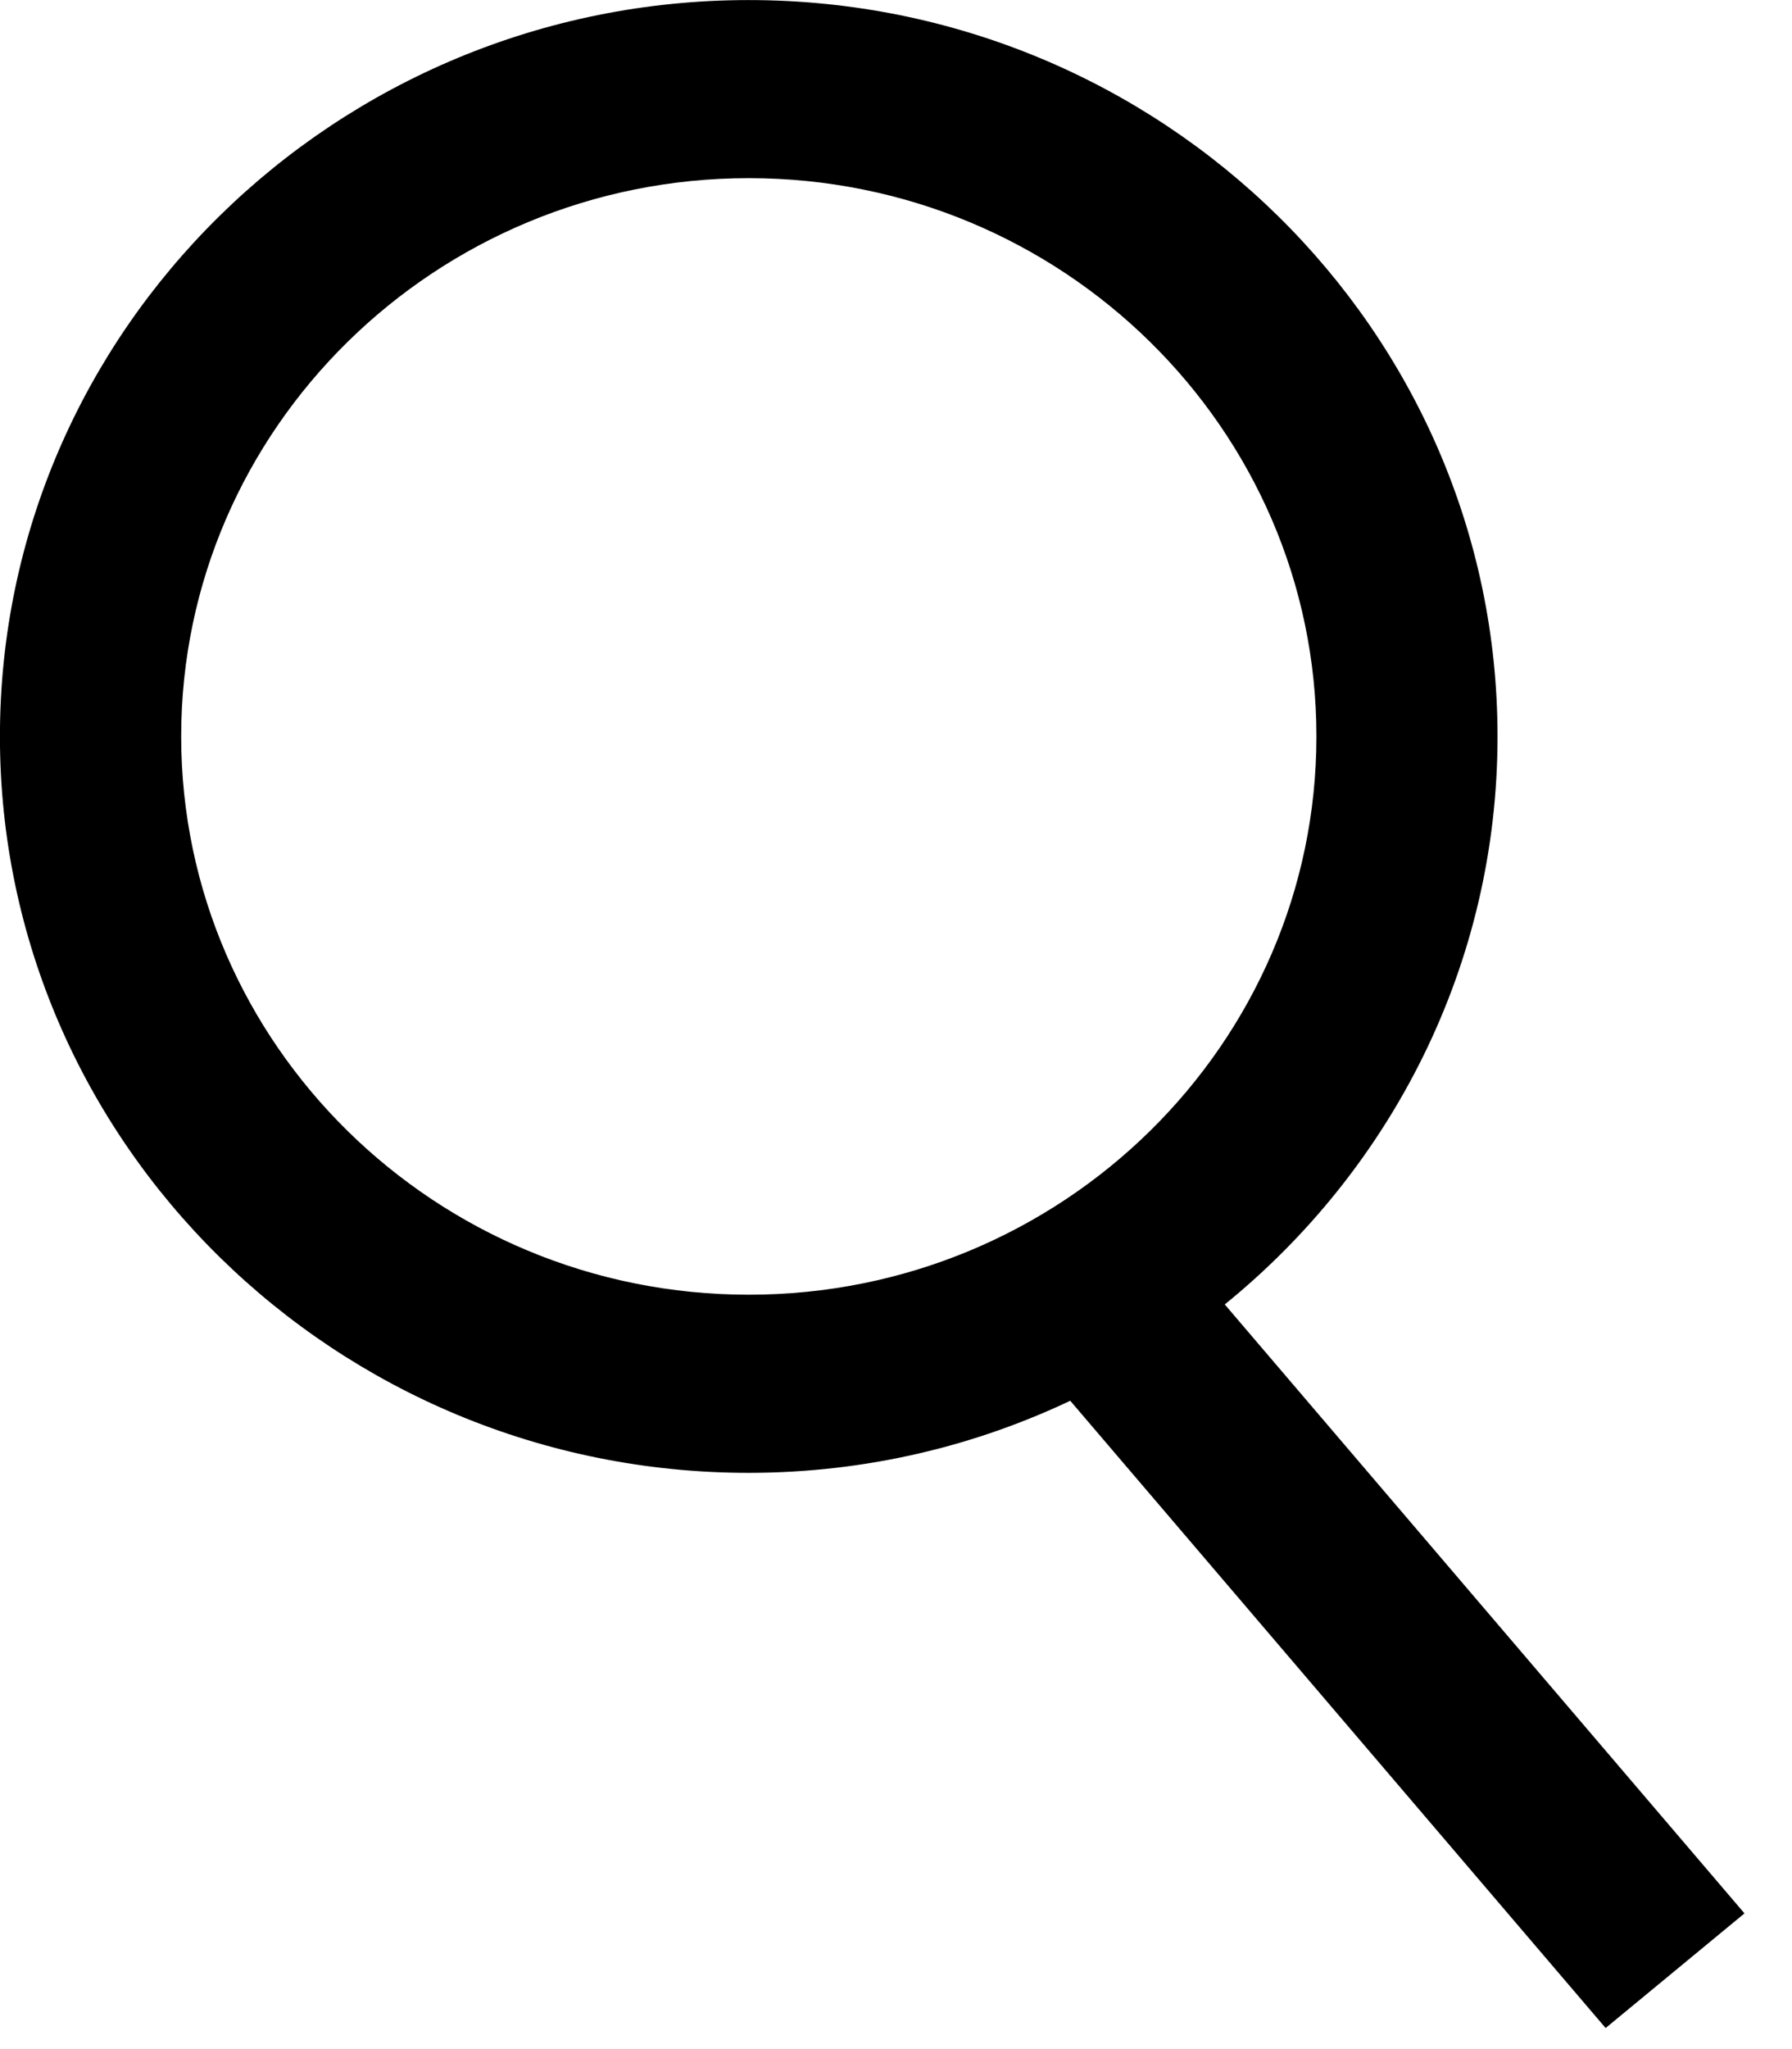 <!-- Generated by IcoMoon.io -->
<svg version="1.1" xmlns="http://www.w3.org/2000/svg" width="28" height="32" viewBox="0 0 28 32">
<title>icon-search</title>
<path d="M2.831 11.5c0-4.806 3.979-8.718 8.869-8.718 4.891 0 8.869 3.911 8.869 8.718 0 4.807-3.978 8.719-8.869 8.719-4.89 0-8.869-3.911-8.869-8.719zM27.258 29.881l-8.121-9.51c2.602-2.111 4.262-5.305 4.262-8.87 0-6.341-5.248-11.5-11.7-11.5s-11.7 5.159-11.7 11.5c0 6.342 5.248 11.5 11.7 11.5 1.825-0.001 3.552-0.417 5.093-1.159l-0.071 0.031 8.367 9.798 2.169-1.79z"></path>
</svg>
